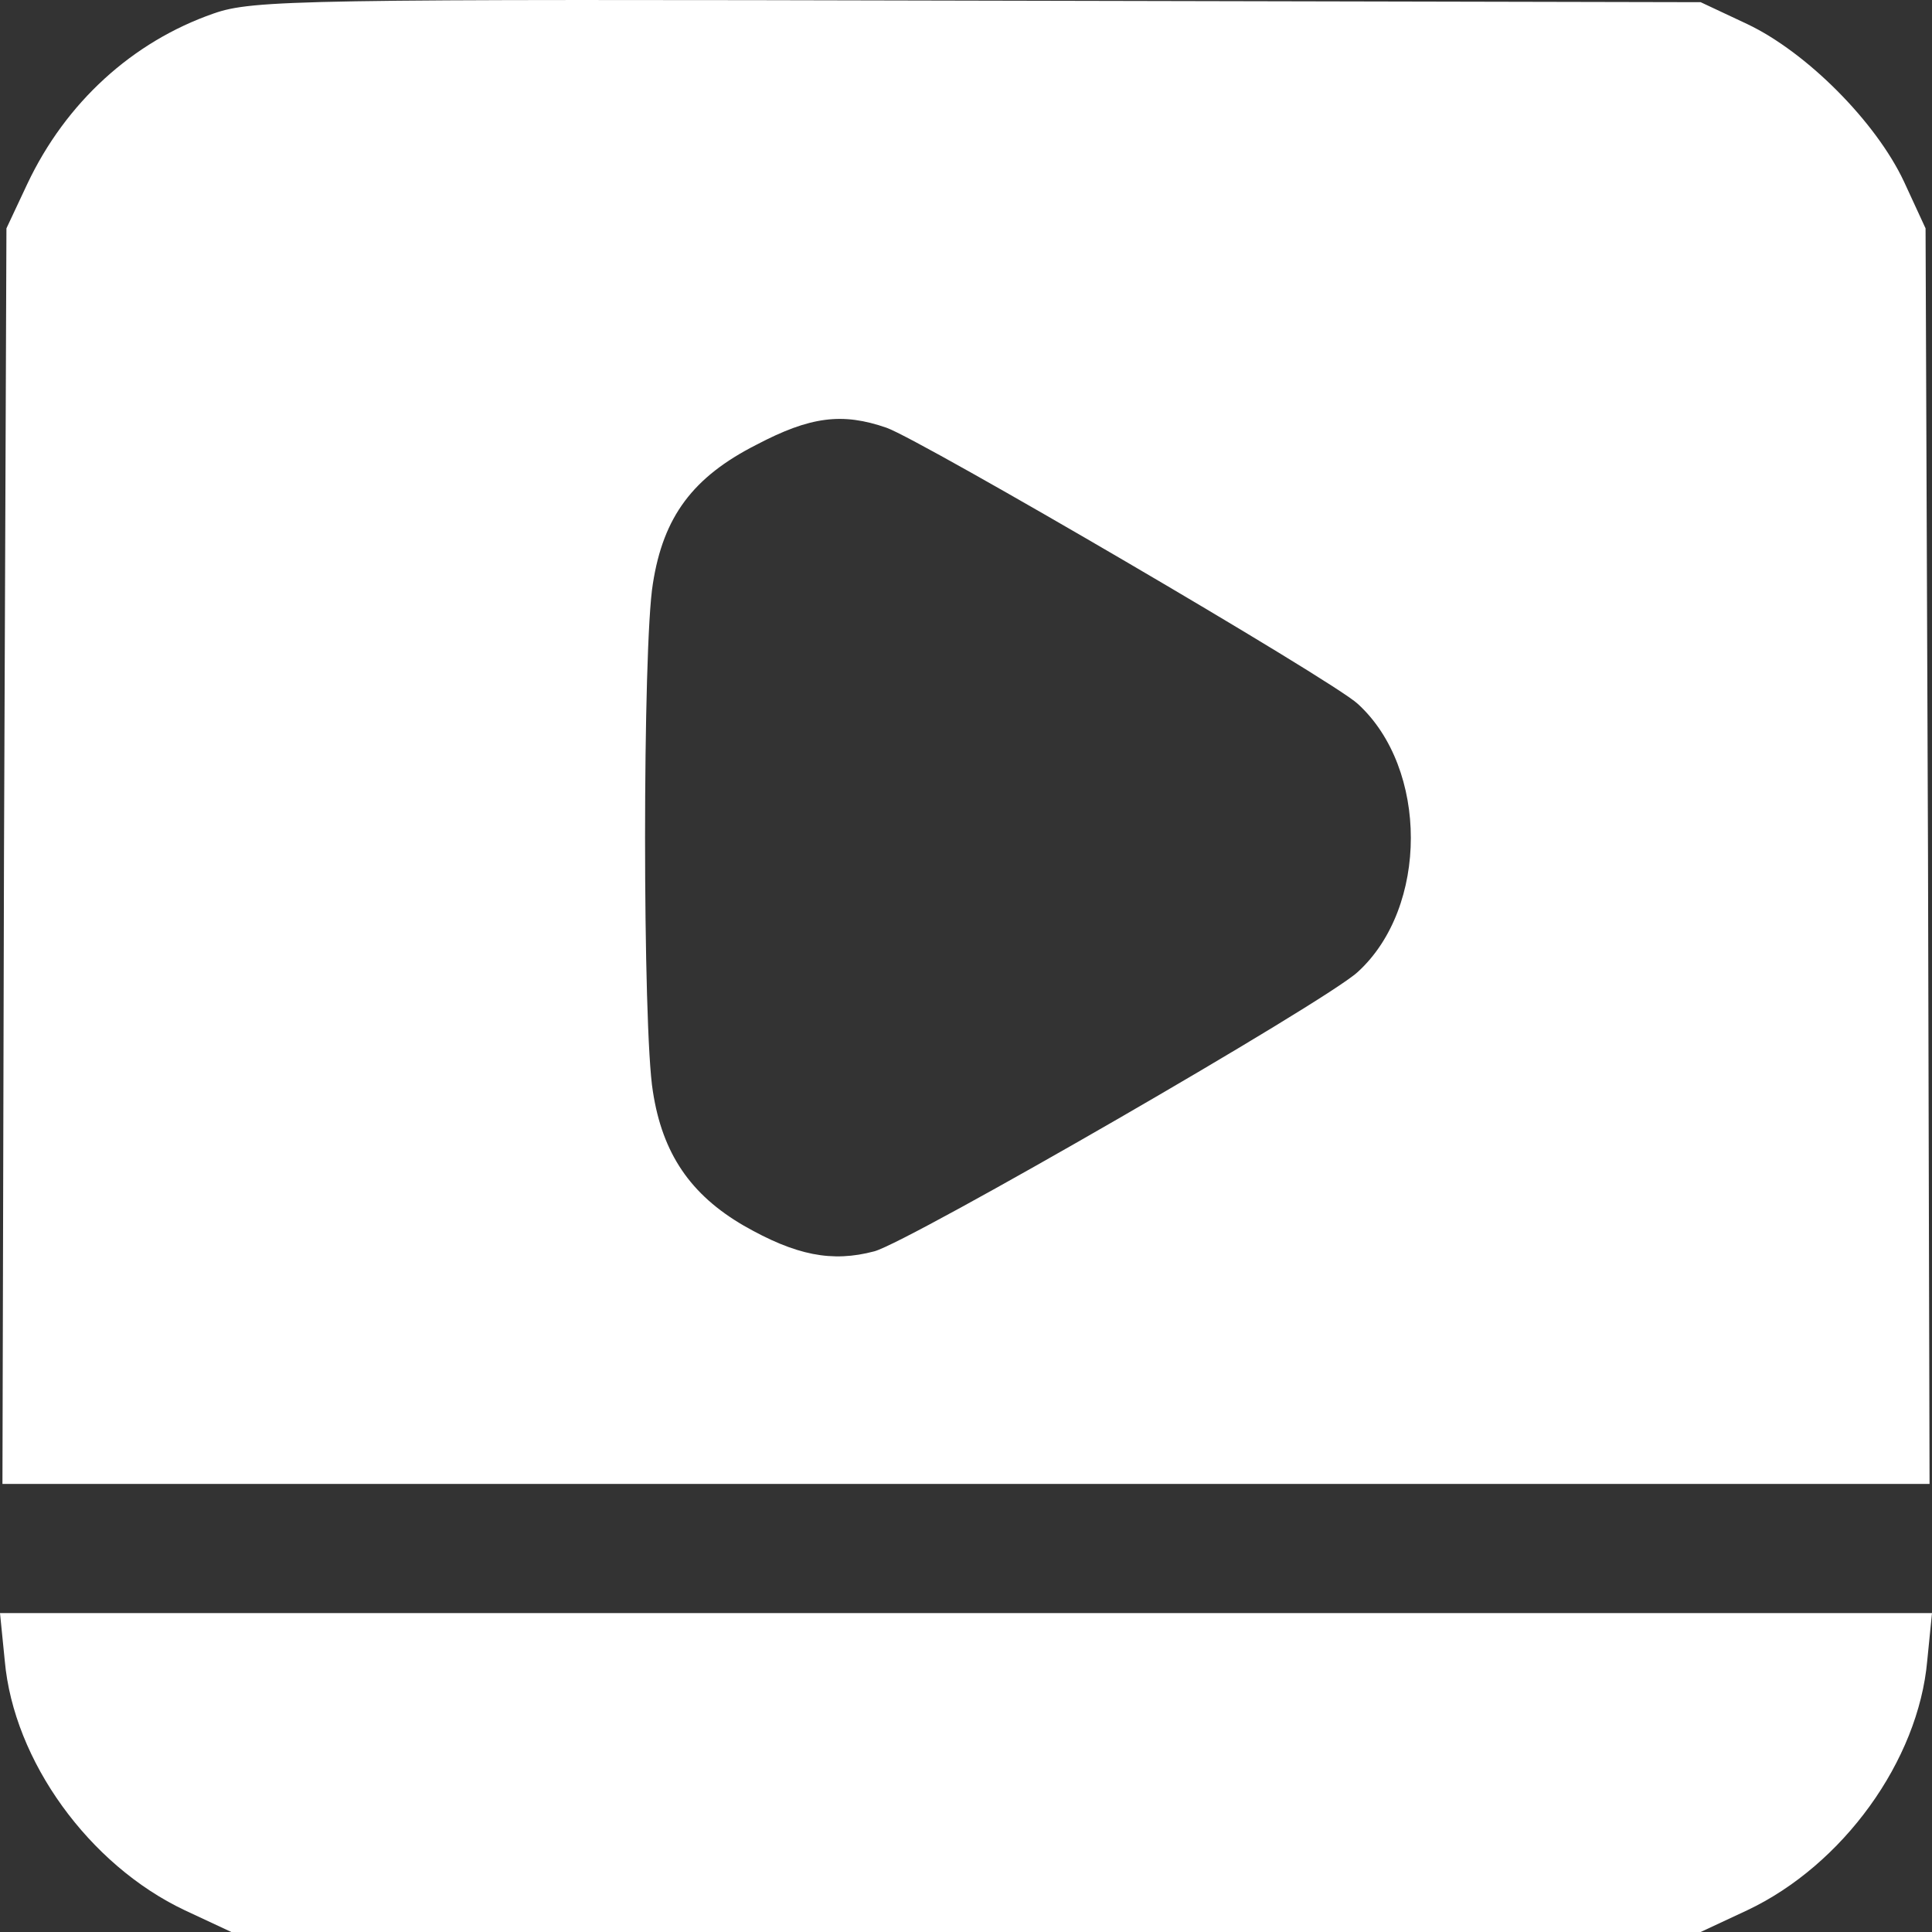 <?xml version="1.0" encoding="UTF-8"?> <svg xmlns="http://www.w3.org/2000/svg" width="15" height="15" viewBox="0 0 15 15" fill="none"><rect x="0" y="0" width="15" height="15" fill="#333333" stroke="none"/><path d="M1.658 0.105C1.029 0.324 0.511 0.795 0.212 1.428L0.05 1.773L0.031 6.644L0.019 11.521H7.5H14.981L14.969 6.644L14.95 1.773L14.782 1.409C14.564 0.945 14.027 0.406 13.566 0.187L13.204 0.017L7.594 0.005C2.319 -0.008 1.964 -0.002 1.658 0.105ZM6.883 3.321C7.151 3.415 10.349 5.283 10.542 5.465C11.091 5.966 11.091 7.045 10.542 7.546C10.293 7.778 7.064 9.64 6.789 9.715C6.459 9.803 6.178 9.747 5.773 9.515C5.362 9.276 5.143 8.957 5.069 8.474C4.988 7.991 4.988 5.014 5.069 4.531C5.15 4.011 5.38 3.703 5.873 3.453C6.291 3.233 6.54 3.202 6.883 3.321Z" fill="white"></path><path d="M0.037 12.894C0.106 13.671 0.692 14.48 1.434 14.831L1.796 15H7.5H13.204L13.566 14.831C14.308 14.48 14.894 13.671 14.963 12.894L15 12.524H7.5H0L0.037 12.894Z" fill="white"></path></svg> 